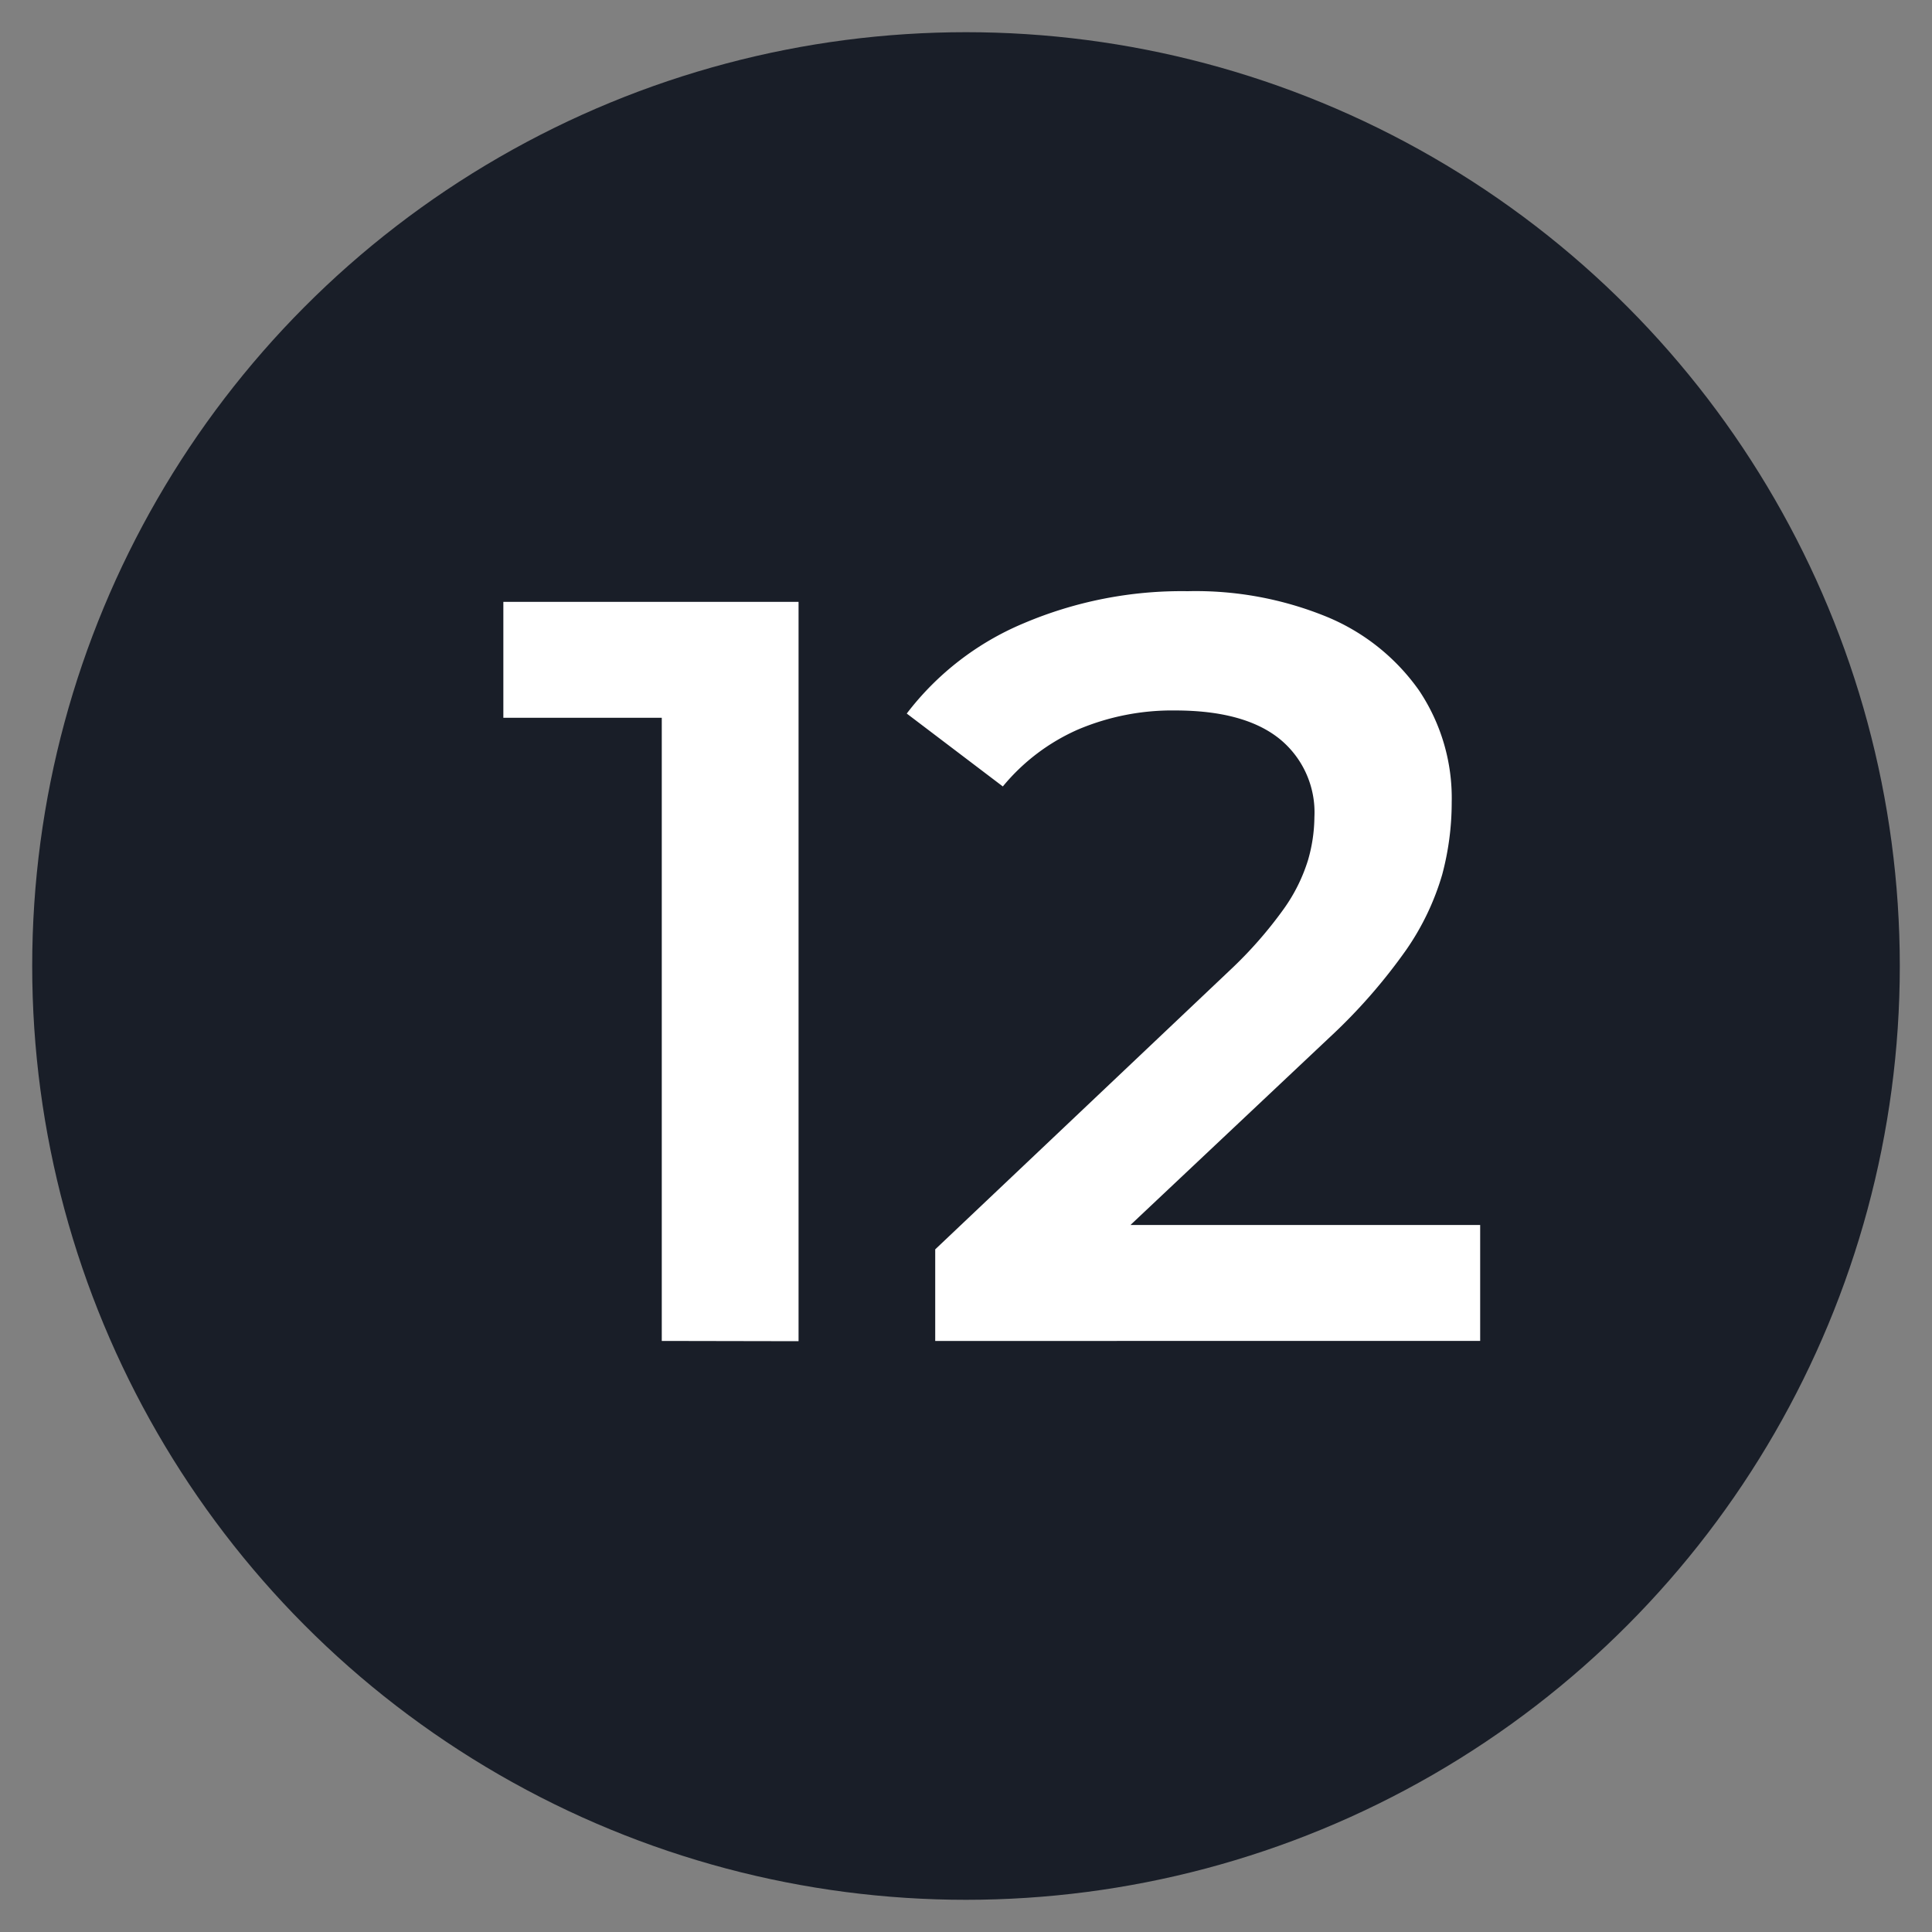 <svg xmlns="http://www.w3.org/2000/svg" viewBox="0 0 150 150">
  <rect x="0" y="0" width="150" height="150" fill="#808080" stroke="none"/>
  <defs>
    <style>
      .cls-1 {
        fill: #191e28;
      }

      .cls-2 {
        fill: #fff;
      }
    </style>
  </defs>
  <g id="Layer_1" data-name="Layer 1">
    <circle class="cls-1" cx="75" cy="75" r="72.5"/>
    <g>
      <path class="cls-2" d="M51.38,104.11V50.81l4.5,4.92H39.08v-9H62v57.4Z"/>
      <path class="cls-2" d="M72.61,104.11V97L95.49,75.33a32.42,32.42,0,0,0,4.18-4.76,13.19,13.19,0,0,0,1.89-3.81,12.3,12.3,0,0,0,.49-3.32,7.35,7.35,0,0,0-2.75-6.11q-2.74-2.17-8.07-2.17a18.74,18.74,0,0,0-7.51,1.47,15.78,15.78,0,0,0-5.86,4.43L70.4,55.4a22.16,22.16,0,0,1,9.06-7,31.36,31.36,0,0,1,12.75-2.5,26.87,26.87,0,0,1,10.83,2,16.42,16.42,0,0,1,7.13,5.7,15,15,0,0,1,2.54,8.69,21.68,21.68,0,0,1-.74,5.62,20.13,20.13,0,0,1-2.78,5.82,43.41,43.41,0,0,1-6,6.85L83.52,99.11l-2.22-4h33.62v9Z"/>
    </g>
  </g>
</svg>
